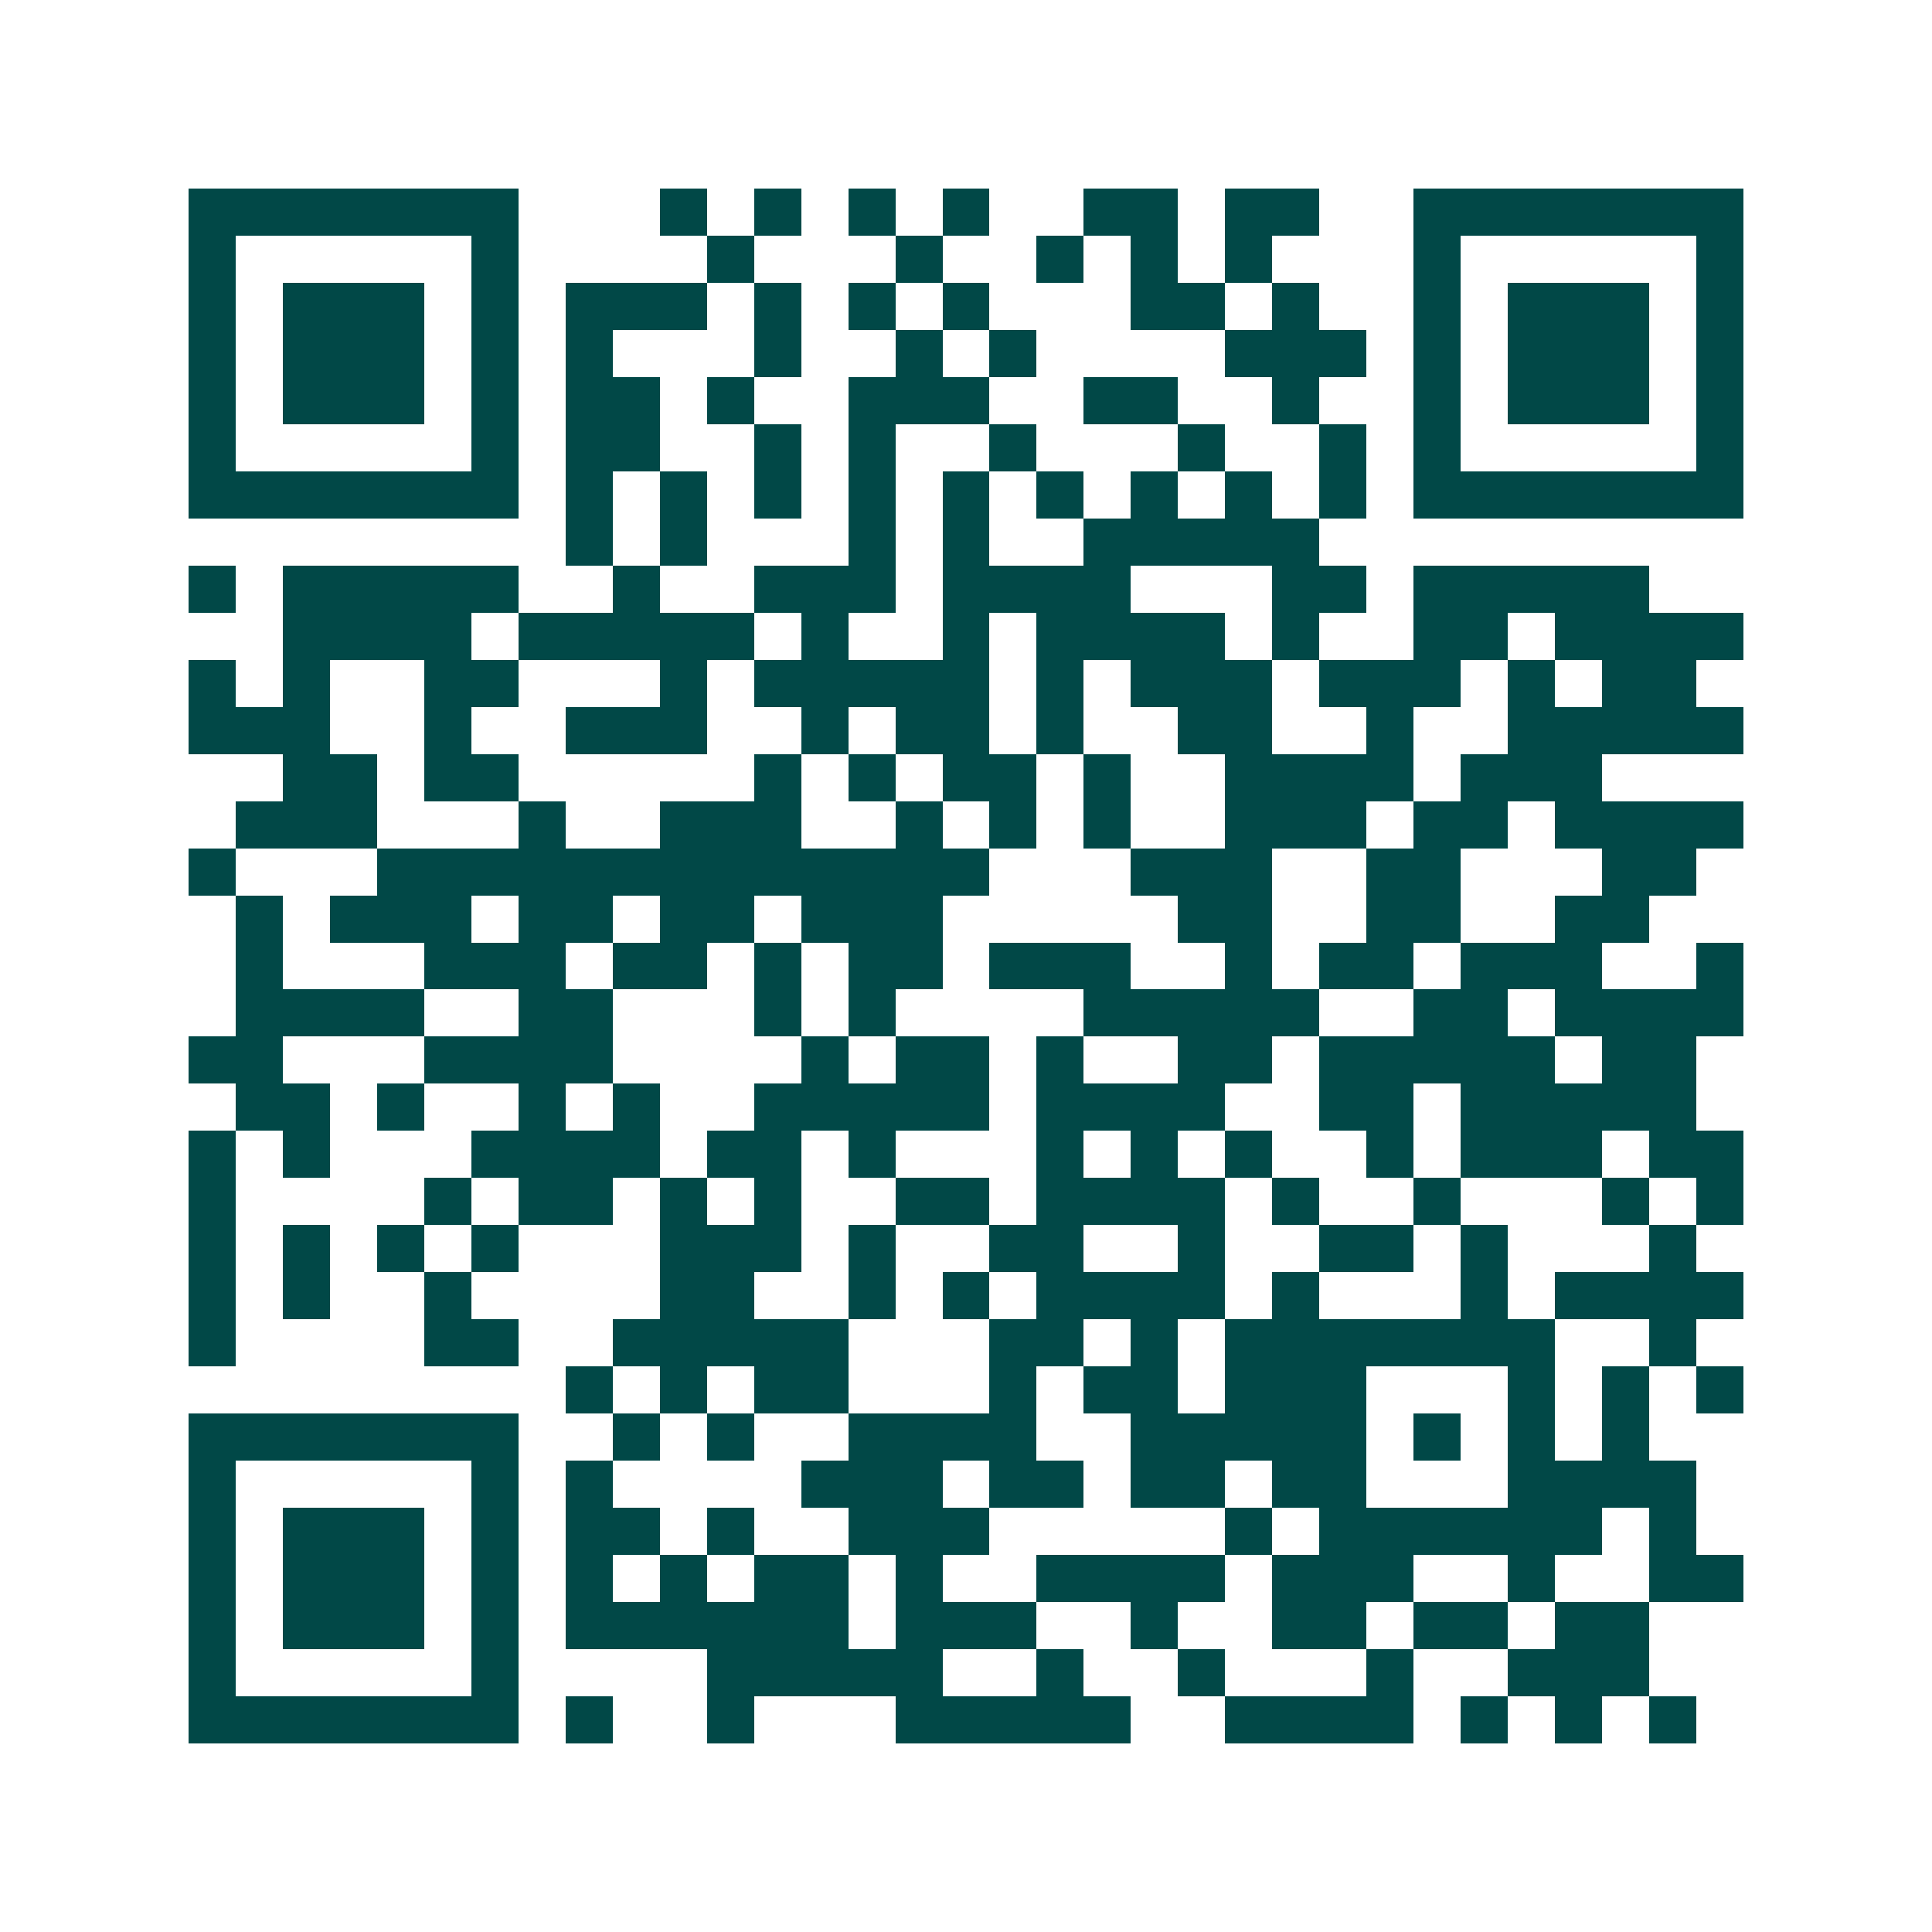 <svg xmlns="http://www.w3.org/2000/svg" width="200" height="200" viewBox="0 0 41 41" shape-rendering="crispEdges"><path fill="#ffffff" d="M0 0h41v41H0z"/><path stroke="#014847" d="M4 4.5h7m3 0h1m1 0h1m1 0h1m1 0h1m2 0h2m1 0h2m2 0h7M4 5.5h1m5 0h1m4 0h1m3 0h1m2 0h1m1 0h1m1 0h1m3 0h1m5 0h1M4 6.5h1m1 0h3m1 0h1m1 0h3m1 0h1m1 0h1m1 0h1m3 0h2m1 0h1m2 0h1m1 0h3m1 0h1M4 7.5h1m1 0h3m1 0h1m1 0h1m3 0h1m2 0h1m1 0h1m4 0h3m1 0h1m1 0h3m1 0h1M4 8.5h1m1 0h3m1 0h1m1 0h2m1 0h1m2 0h3m2 0h2m2 0h1m2 0h1m1 0h3m1 0h1M4 9.5h1m5 0h1m1 0h2m2 0h1m1 0h1m2 0h1m3 0h1m2 0h1m1 0h1m5 0h1M4 10.5h7m1 0h1m1 0h1m1 0h1m1 0h1m1 0h1m1 0h1m1 0h1m1 0h1m1 0h1m1 0h7M12 11.5h1m1 0h1m3 0h1m1 0h1m2 0h5M4 12.5h1m1 0h5m2 0h1m2 0h3m1 0h4m3 0h2m1 0h5M6 13.5h4m1 0h5m1 0h1m2 0h1m1 0h4m1 0h1m2 0h2m1 0h4M4 14.5h1m1 0h1m2 0h2m3 0h1m1 0h5m1 0h1m1 0h3m1 0h3m1 0h1m1 0h2M4 15.5h3m2 0h1m2 0h3m2 0h1m1 0h2m1 0h1m2 0h2m2 0h1m2 0h5M6 16.5h2m1 0h2m5 0h1m1 0h1m1 0h2m1 0h1m2 0h4m1 0h3M5 17.5h3m3 0h1m2 0h3m2 0h1m1 0h1m1 0h1m2 0h3m1 0h2m1 0h4M4 18.5h1m3 0h13m3 0h3m2 0h2m3 0h2M5 19.5h1m1 0h3m1 0h2m1 0h2m1 0h3m5 0h2m2 0h2m2 0h2M5 20.5h1m3 0h3m1 0h2m1 0h1m1 0h2m1 0h3m2 0h1m1 0h2m1 0h3m2 0h1M5 21.5h4m2 0h2m3 0h1m1 0h1m4 0h5m2 0h2m1 0h4M4 22.5h2m3 0h4m4 0h1m1 0h2m1 0h1m2 0h2m1 0h5m1 0h2M5 23.5h2m1 0h1m2 0h1m1 0h1m2 0h5m1 0h4m2 0h2m1 0h5M4 24.5h1m1 0h1m3 0h4m1 0h2m1 0h1m3 0h1m1 0h1m1 0h1m2 0h1m1 0h3m1 0h2M4 25.5h1m4 0h1m1 0h2m1 0h1m1 0h1m2 0h2m1 0h4m1 0h1m2 0h1m3 0h1m1 0h1M4 26.5h1m1 0h1m1 0h1m1 0h1m3 0h3m1 0h1m2 0h2m2 0h1m2 0h2m1 0h1m3 0h1M4 27.5h1m1 0h1m2 0h1m4 0h2m2 0h1m1 0h1m1 0h4m1 0h1m3 0h1m1 0h4M4 28.5h1m4 0h2m2 0h5m3 0h2m1 0h1m1 0h7m2 0h1M12 29.5h1m1 0h1m1 0h2m3 0h1m1 0h2m1 0h3m3 0h1m1 0h1m1 0h1M4 30.5h7m2 0h1m1 0h1m2 0h4m2 0h5m1 0h1m1 0h1m1 0h1M4 31.5h1m5 0h1m1 0h1m4 0h3m1 0h2m1 0h2m1 0h2m3 0h4M4 32.5h1m1 0h3m1 0h1m1 0h2m1 0h1m2 0h3m5 0h1m1 0h6m1 0h1M4 33.5h1m1 0h3m1 0h1m1 0h1m1 0h1m1 0h2m1 0h1m2 0h4m1 0h3m2 0h1m2 0h2M4 34.5h1m1 0h3m1 0h1m1 0h6m1 0h3m2 0h1m2 0h2m1 0h2m1 0h2M4 35.5h1m5 0h1m4 0h5m2 0h1m2 0h1m3 0h1m2 0h3M4 36.5h7m1 0h1m2 0h1m3 0h5m2 0h4m1 0h1m1 0h1m1 0h1"/></svg>
